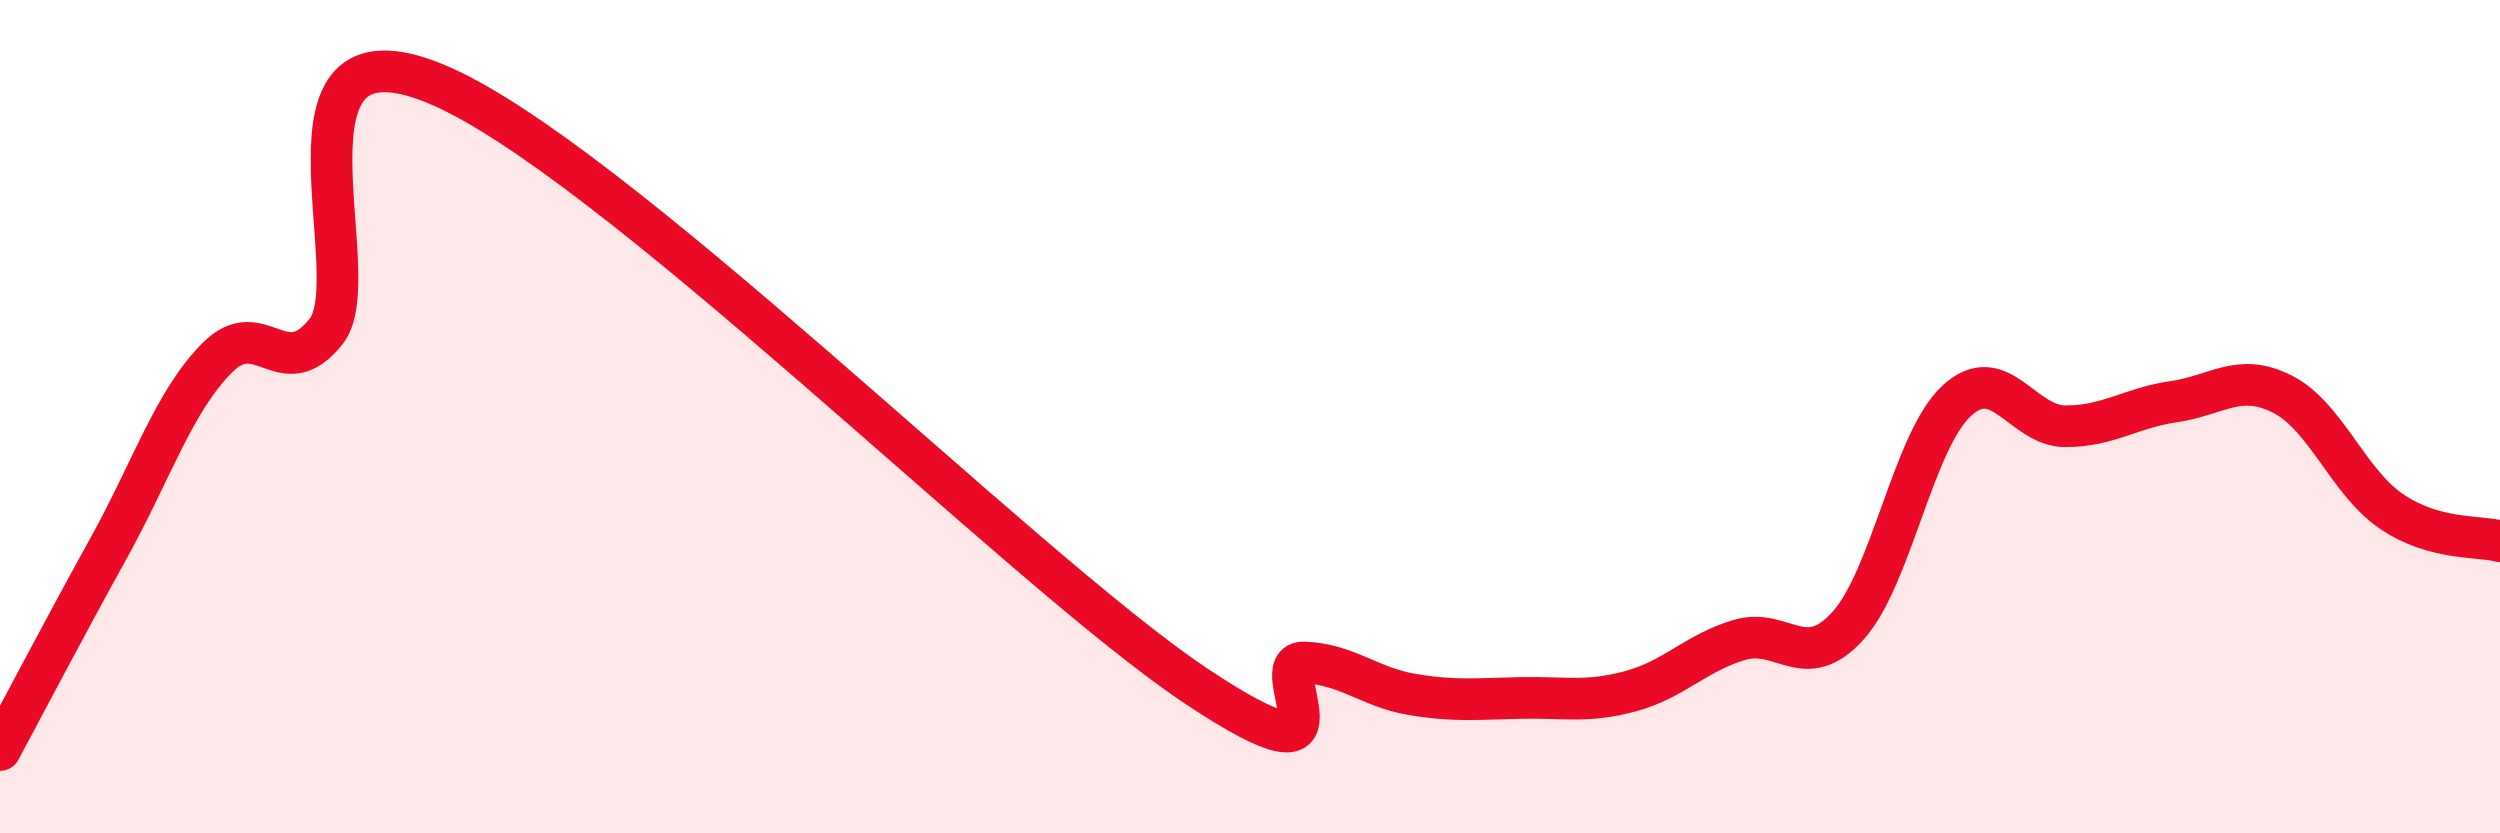 
    <svg width="60" height="20" viewBox="0 0 60 20" xmlns="http://www.w3.org/2000/svg">
      <path
        d="M 0,18 C 0.52,17.03 1.57,15.03 2.61,13.15 C 3.65,11.27 4.18,9.62 5.22,8.58 C 6.26,7.54 6.79,9.27 7.83,7.95 C 8.87,6.63 6.26,0.3 10.43,2 C 14.6,3.7 24.53,13.68 28.7,16.46 C 32.87,19.24 30.26,15.86 31.3,15.9 C 32.34,15.94 32.87,16.5 33.91,16.67 C 34.95,16.84 35.48,16.77 36.52,16.75 C 37.56,16.73 38.09,16.87 39.13,16.59 C 40.17,16.31 40.7,15.67 41.74,15.36 C 42.78,15.05 43.31,16.17 44.35,15.02 C 45.39,13.87 45.92,10.58 46.96,9.62 C 48,8.66 48.53,10.23 49.57,10.23 C 50.61,10.23 51.13,9.79 52.17,9.64 C 53.21,9.49 53.74,8.93 54.78,9.46 C 55.82,9.99 56.35,11.56 57.39,12.27 C 58.43,12.98 59.48,12.85 60,12.99L60 20L0 20Z"
        fill="#EB0A25"
        opacity="0.1"
        stroke-linecap="round"
        stroke-linejoin="round"
      />
      <path
        d="M 0,18 C 0.52,17.03 1.57,15.03 2.61,13.15 C 3.65,11.27 4.18,9.62 5.22,8.58 C 6.26,7.54 6.79,9.27 7.83,7.95 C 8.87,6.63 6.26,0.3 10.43,2 C 14.6,3.7 24.53,13.68 28.7,16.46 C 32.87,19.24 30.26,15.86 31.3,15.9 C 32.34,15.94 32.87,16.5 33.91,16.67 C 34.95,16.84 35.48,16.77 36.52,16.75 C 37.56,16.73 38.09,16.87 39.13,16.59 C 40.17,16.31 40.7,15.67 41.74,15.36 C 42.78,15.05 43.31,16.17 44.35,15.02 C 45.39,13.87 45.92,10.58 46.96,9.62 C 48,8.66 48.53,10.23 49.57,10.23 C 50.61,10.23 51.13,9.79 52.17,9.64 C 53.21,9.49 53.74,8.93 54.78,9.46 C 55.82,9.99 56.35,11.56 57.39,12.27 C 58.43,12.98 59.48,12.85 60,12.99"
        stroke="#EB0A25"
        stroke-width="1"
        fill="none"
        stroke-linecap="round"
        stroke-linejoin="round"
      />
    </svg>
  